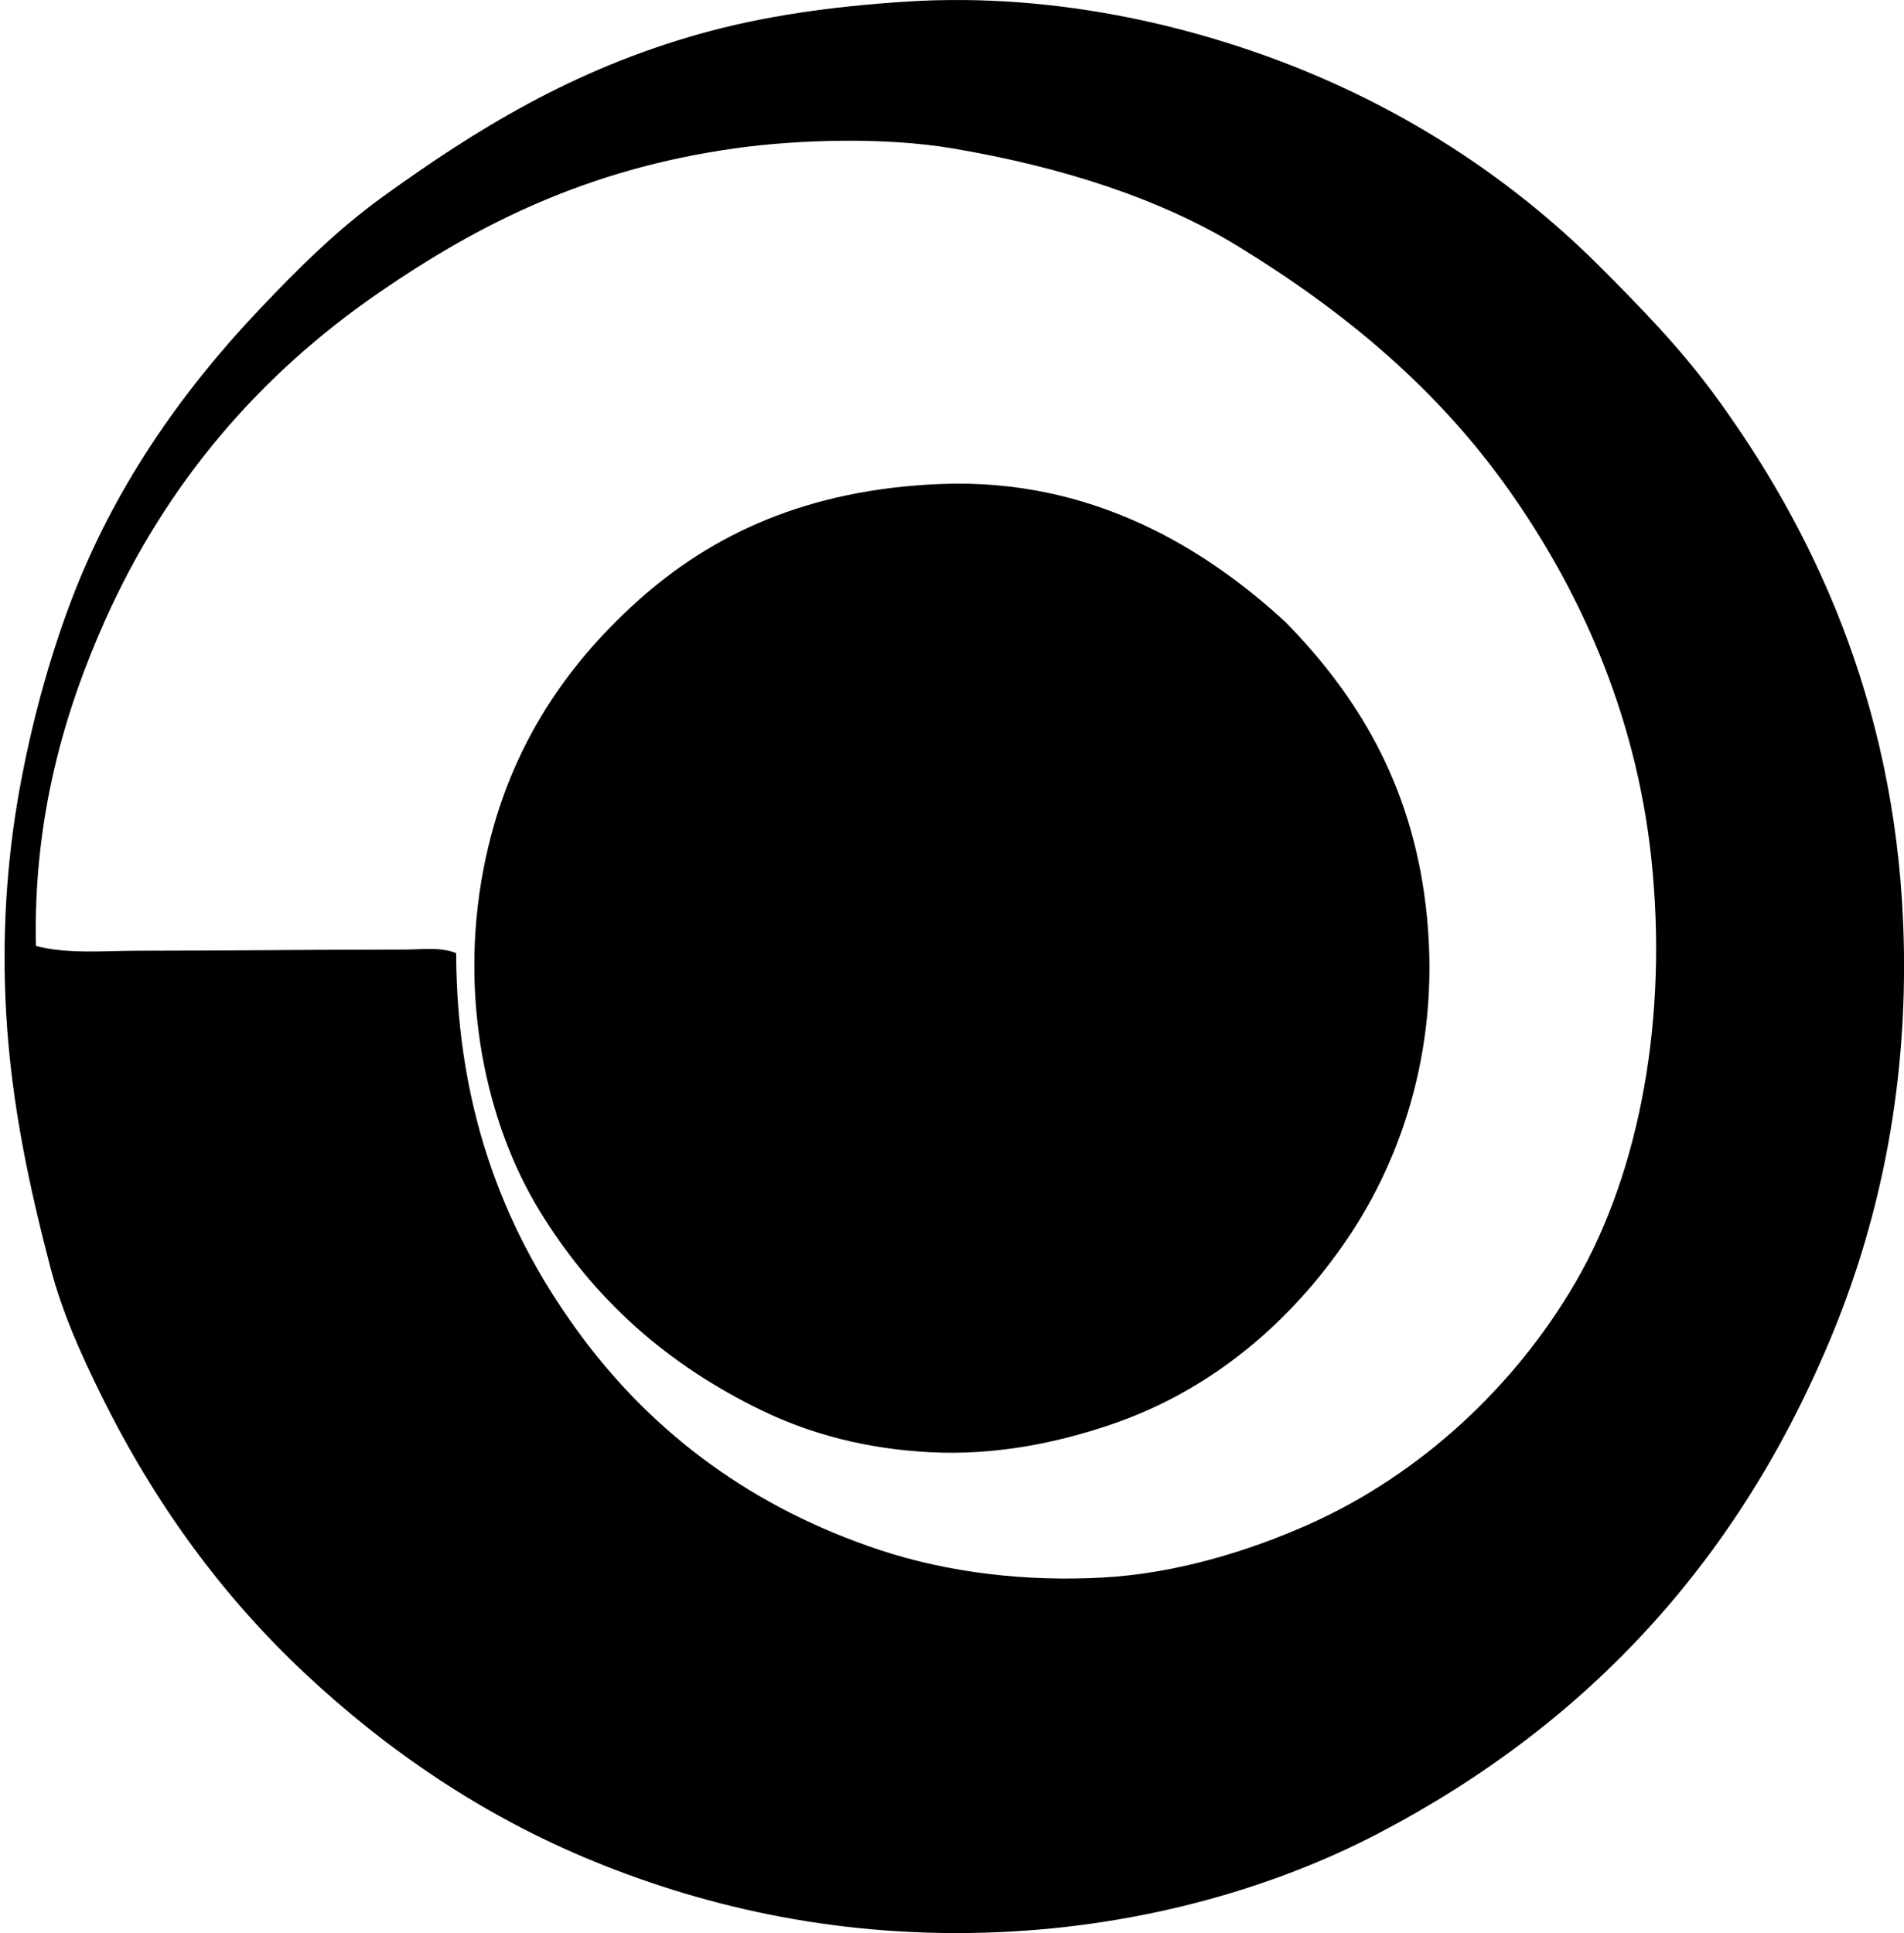 <svg xmlns="http://www.w3.org/2000/svg" width="197" height="200" fill="none" viewBox="0 0 197 200">
  <path fill="#000" fill-rule="evenodd" d="M93.768.167c15.981-1.028 30.996 2.84 42.121 7.534 11.691 4.935 21.577 11.822 29.645 19.887 4.287 4.288 8.264 8.383 11.736 13.096 10.192 13.84 18.669 31.678 19.639 54.72.69 16.342-2.365 30.469-7.163 42.245-9.561 23.472-25.223 40.572-47.063 52.002-10.844 5.678-24.442 9.601-39.278 10.253-16.118.71-30.15-2.504-41.874-7.286-11.773-4.803-21.688-11.706-30.015-19.516-8.578-8.044-15.524-17.585-20.999-28.656-2.06-4.169-4.06-8.548-5.31-13.341-2.13-8.163-4.028-16.776-4.572-26.312-.46-8.072.074-15.806 1.36-22.974 1.25-6.96 3.092-13.626 5.31-19.516 4.445-11.791 11.431-21.718 19.392-30.14 4.141-4.378 8.181-8.4 12.972-11.856 9.495-6.85 19.58-13.114 32.734-16.8C78.937 1.667 86.01.667 93.768.167ZM60.17 138.266c7.552 10.169 17.794 17.779 30.882 22.11 7.11 2.352 15.129 3.284 23.098 2.84 7.522-.42 14.993-2.719 21.123-5.435 11.731-5.2 21.556-14.424 27.792-25.198 6.635-11.463 9.548-27.411 7.782-43.851-1.642-15.309-7.716-28.16-14.824-38.167-7.243-10.207-16.655-18.184-27.916-25.076-8.067-4.937-18.227-8.217-29.523-10.13-6.936-1.172-15.832-.952-22.606 0-15.308 2.156-26.536 7.876-36.81 14.948C26.89 38.76 17.256 49.913 10.884 64.153c-4.252 9.5-7.46 20.574-7.165 33.72 3.297.867 7.1.495 10.745.495 9.177 0 18.109-.124 27.422-.124 1.788 0 3.66-.293 5.31.37.051 16.915 5.47 29.545 12.975 39.652Z" clip-rule="evenodd"/>
  <path fill="#000" fill-rule="evenodd" d="M133.046 64.4c7.304 7.472 12.913 16.532 14.452 29.152 1.721 14.129-2.294 26.105-8.153 34.711-5.703 8.378-13.846 15.558-24.458 19.146-5.652 1.913-11.945 3.186-18.65 2.843-6.547-.336-12.323-1.857-17.42-4.323-9.772-4.733-17.36-11.456-22.974-20.627-5.523-9.025-8.393-22.075-5.806-35.451 2.315-11.953 8.22-20.728 15.935-27.669 7.679-6.907 17.576-11.562 31.376-12.107 15.768-.624 27.56 6.816 35.698 14.326Z" clip-rule="evenodd"/>
</svg>
